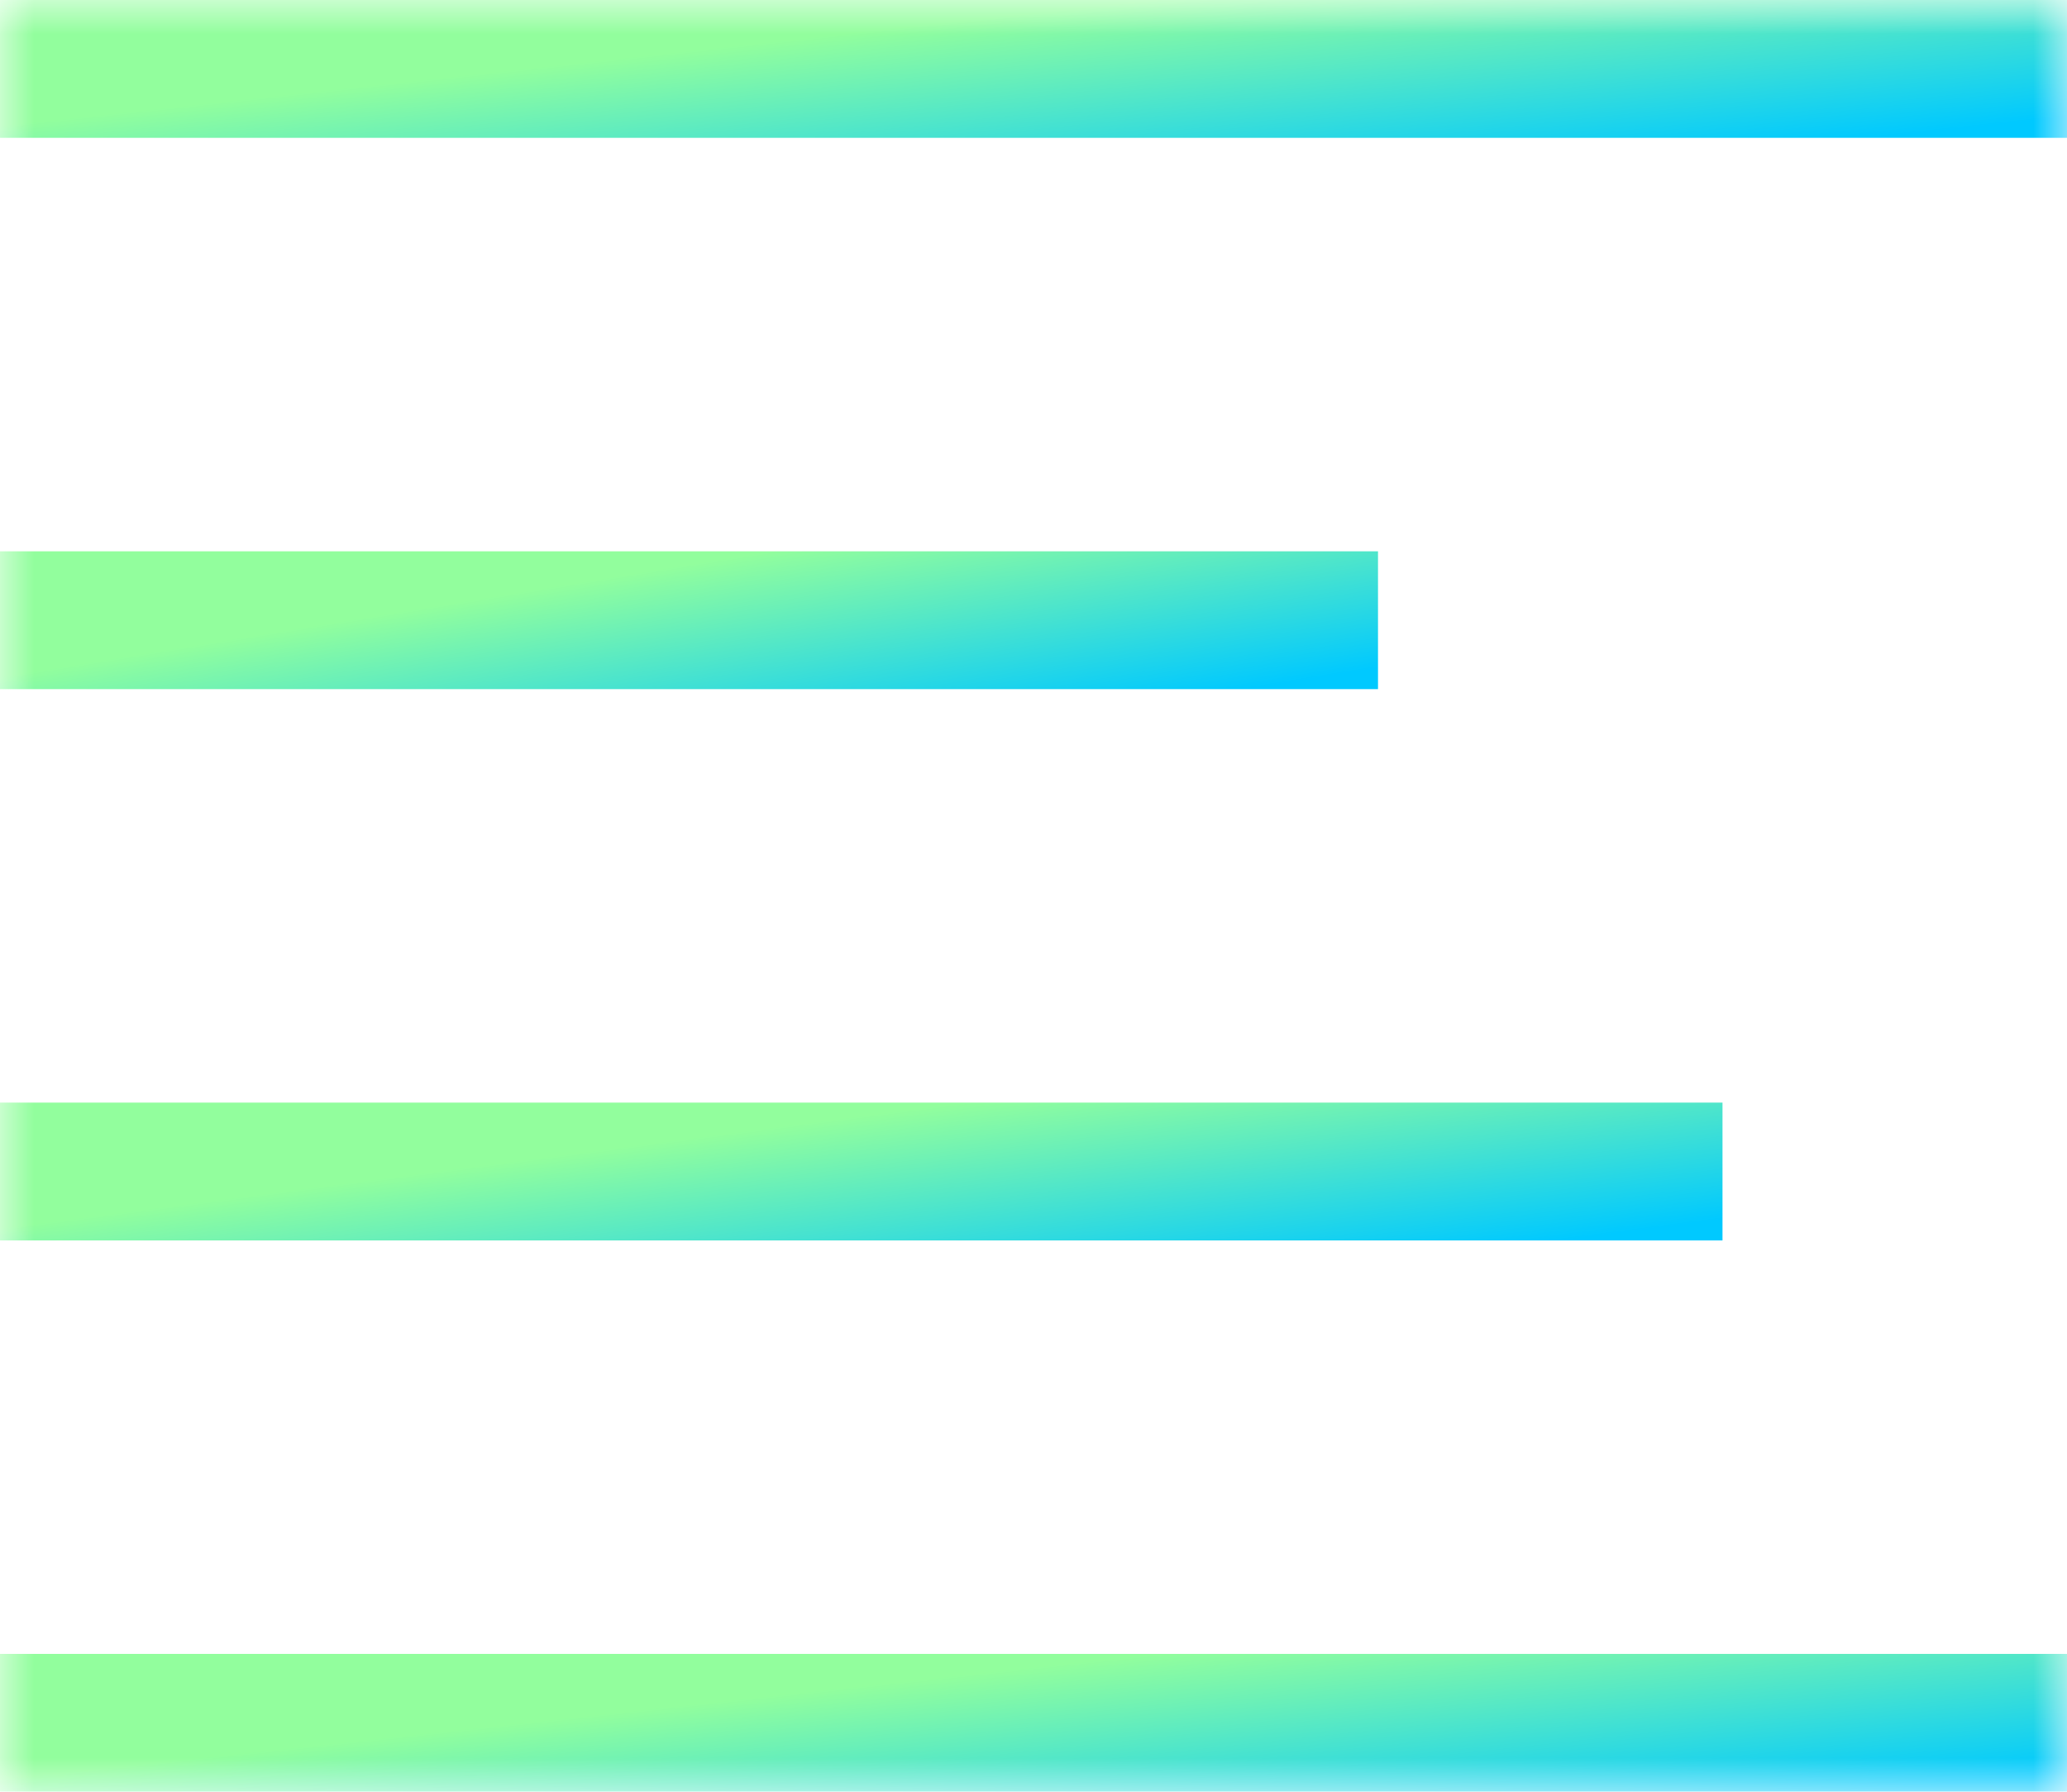 <?xml version="1.0" encoding="UTF-8"?> <svg xmlns="http://www.w3.org/2000/svg" width="30" height="26" viewBox="0 0 30 26" fill="none"><g clip-path="url(#clip0_41_37)"><mask id="mask0_41_37" style="mask-type:luminance" maskUnits="userSpaceOnUse" x="0" y="0" width="30" height="26"><path d="M30 0H0V26H30V0Z" fill="white"></path></mask><g mask="url(#mask0_41_37)"><path d="M0 1H30" stroke="url(#paint0_linear_41_37)" stroke-width="2"></path><path d="M0 9H20" stroke="url(#paint1_linear_41_37)" stroke-width="2"></path><path d="M0 17H25" stroke="url(#paint2_linear_41_37)" stroke-width="2"></path><path d="M0 25H30" stroke="url(#paint3_linear_41_37)" stroke-width="2"></path></g></g><defs><linearGradient id="paint0_linear_41_37" x1="-0.031" y1="1.005" x2="0.421" y2="5.164" gradientUnits="userSpaceOnUse"><stop offset="0.195" stop-color="#92FE9D"></stop><stop offset="0.94" stop-color="#00C9FF"></stop></linearGradient><linearGradient id="paint1_linear_41_37" x1="-0.021" y1="9.005" x2="0.648" y2="13.104" gradientUnits="userSpaceOnUse"><stop offset="0.195" stop-color="#92FE9D"></stop><stop offset="0.94" stop-color="#00C9FF"></stop></linearGradient><linearGradient id="paint2_linear_41_37" x1="-0.026" y1="17.005" x2="0.514" y2="21.143" gradientUnits="userSpaceOnUse"><stop offset="0.195" stop-color="#92FE9D"></stop><stop offset="0.94" stop-color="#00C9FF"></stop></linearGradient><linearGradient id="paint3_linear_41_37" x1="-0.031" y1="25.005" x2="0.421" y2="29.164" gradientUnits="userSpaceOnUse"><stop offset="0.195" stop-color="#92FE9D"></stop><stop offset="0.94" stop-color="#00C9FF"></stop></linearGradient><clipPath id="clip0_41_37"><rect width="30" height="26" fill="white"></rect></clipPath></defs></svg> 